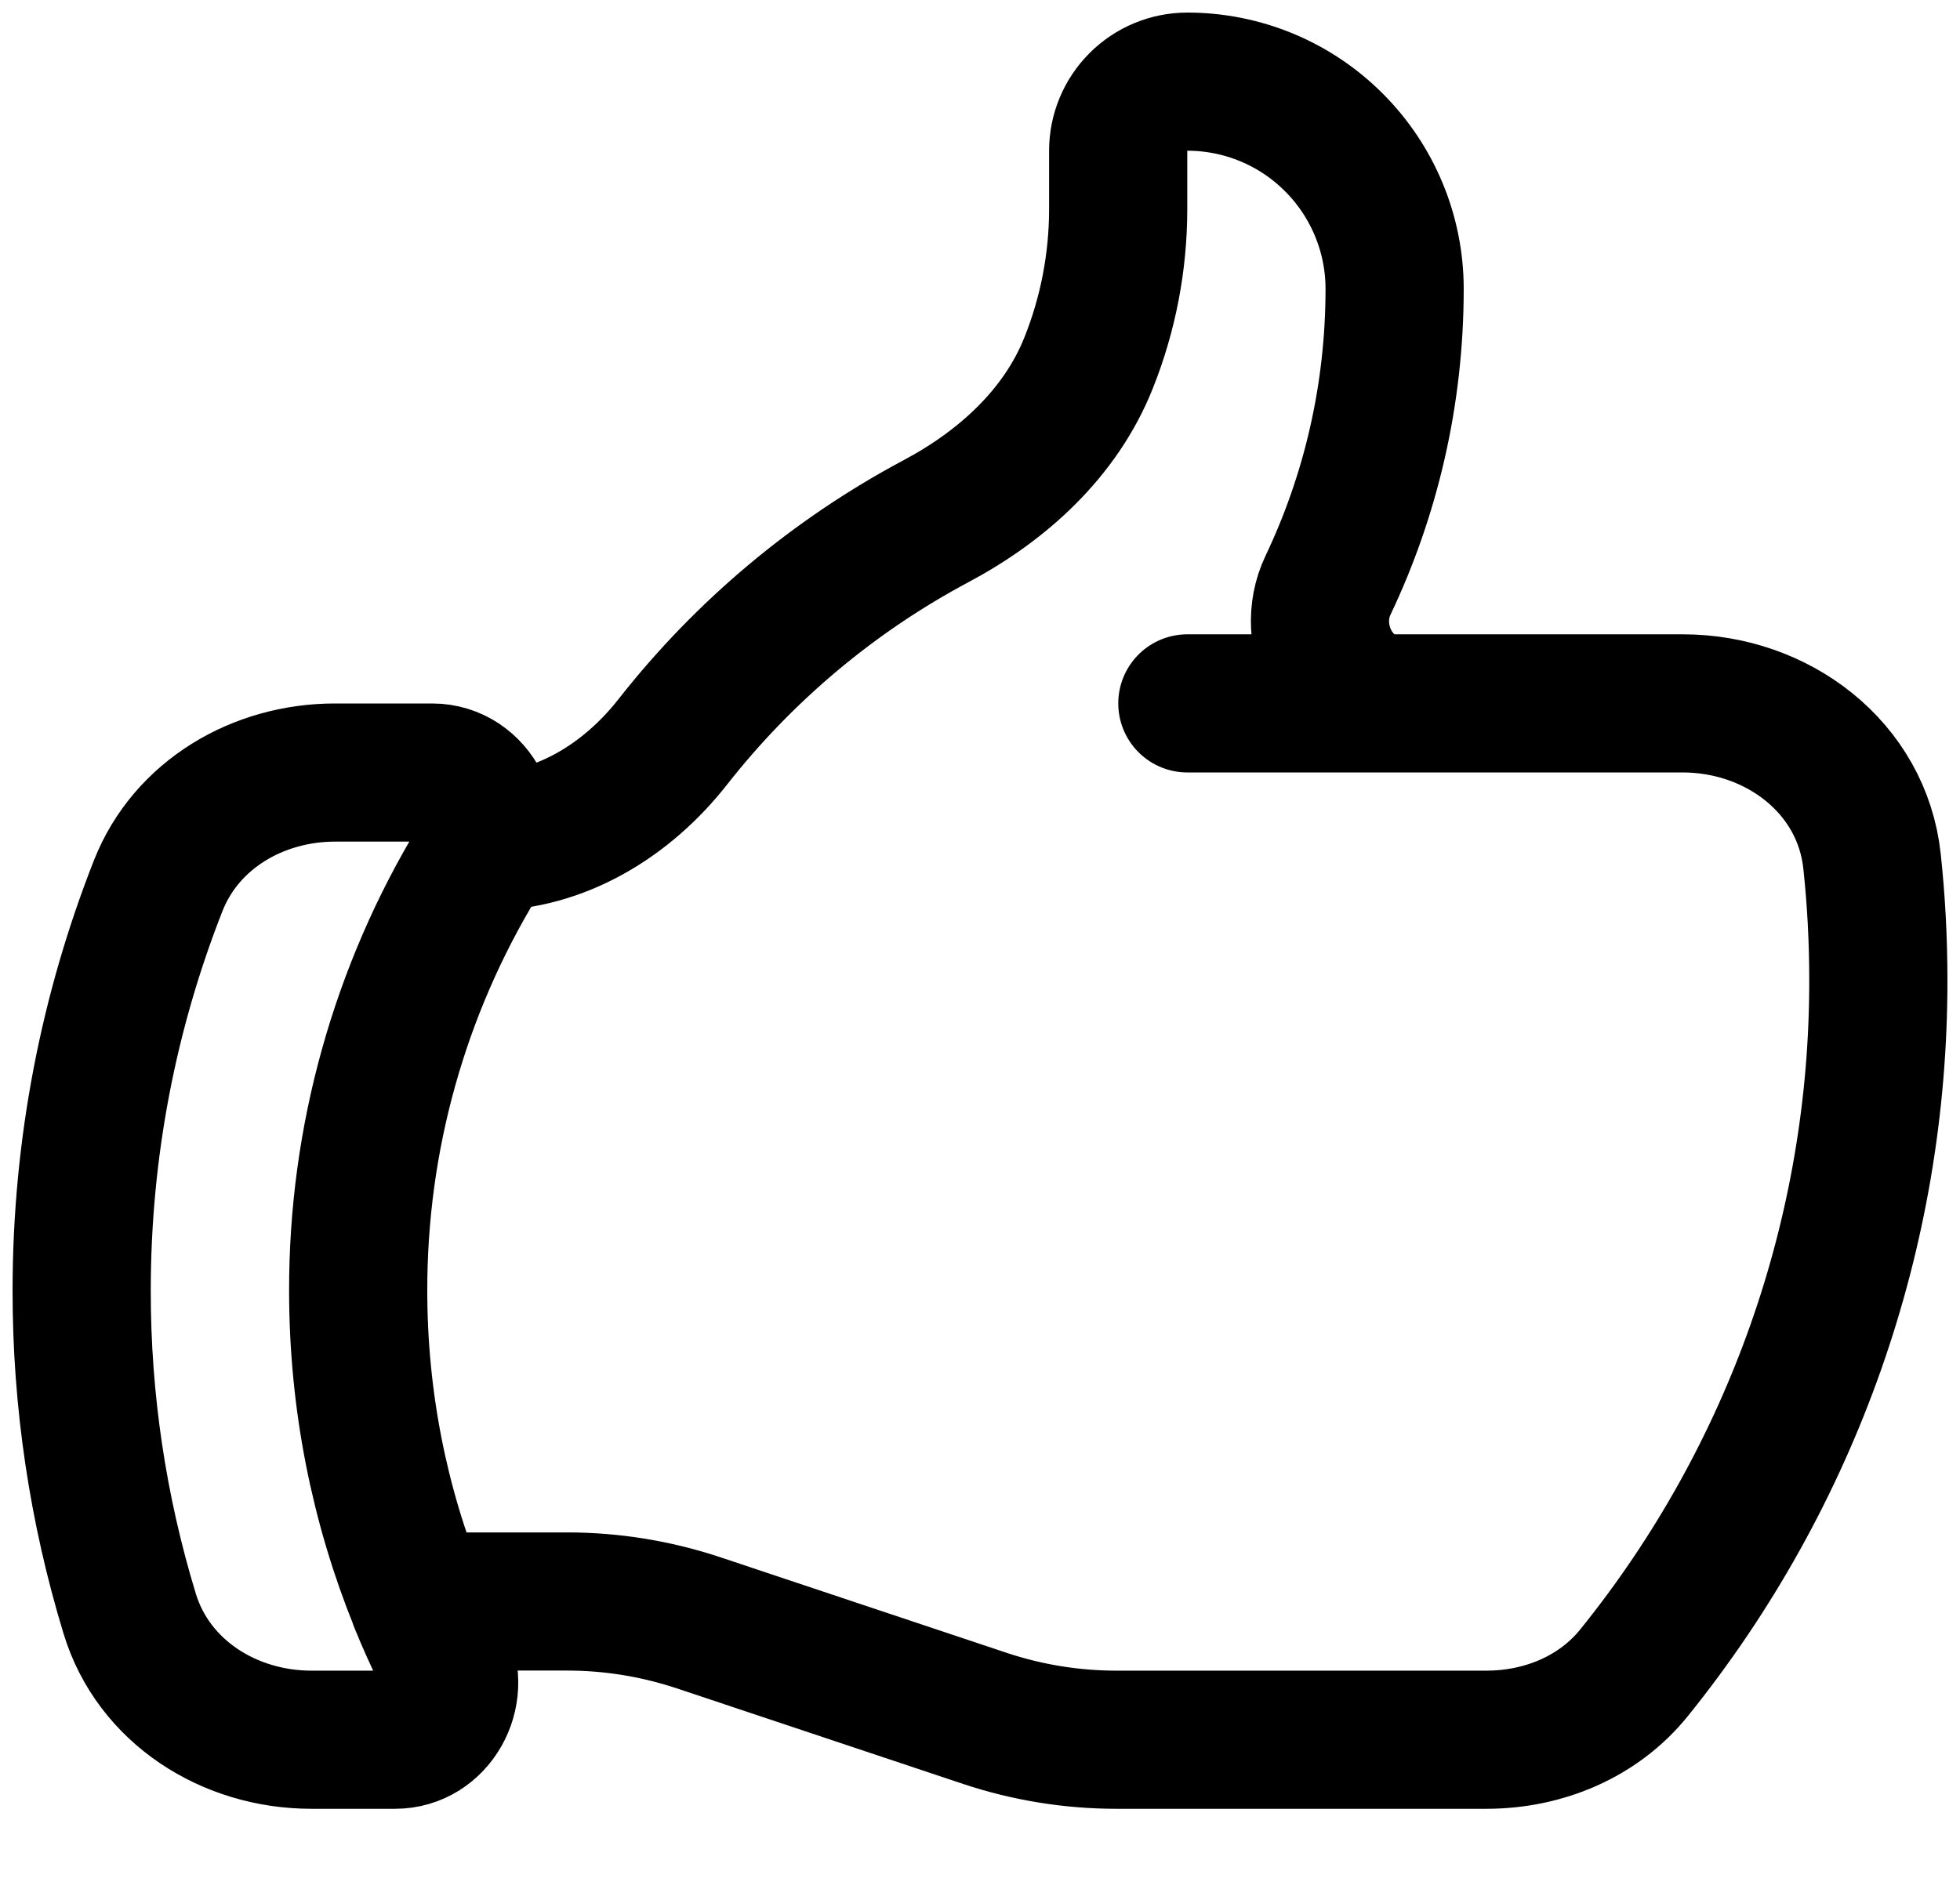 <svg width="24" height="23" viewBox="0 0 24 23" fill="none" xmlns="http://www.w3.org/2000/svg">
<path d="M5.945 10.308C6.854 10.308 7.674 9.805 8.236 9.089C9.112 7.972 10.211 7.05 11.464 6.382C12.28 5.948 12.987 5.303 13.329 4.447C13.569 3.847 13.692 3.206 13.692 2.56V1.846C13.692 1.622 13.781 1.407 13.94 1.248C14.099 1.089 14.314 1 14.539 1C15.212 1 15.857 1.267 16.333 1.744C16.809 2.22 17.077 2.865 17.077 3.538C17.077 4.838 16.784 6.069 16.261 7.169C15.961 7.799 16.382 8.615 17.079 8.615H20.606C21.764 8.615 22.8 9.398 22.923 10.55C22.974 11.026 23 11.509 23 12C23.005 15.087 21.95 18.082 20.011 20.485C19.574 21.029 18.898 21.308 18.201 21.308H13.67C13.125 21.308 12.582 21.22 12.064 21.048L8.551 19.875C8.033 19.703 7.491 19.615 6.946 19.615H5.122M5.122 19.615C5.216 19.847 5.318 20.072 5.427 20.295C5.649 20.746 5.339 21.308 4.837 21.308H3.813C2.81 21.308 1.88 20.723 1.588 19.764C1.197 18.482 0.999 17.148 1 15.808C1 14.056 1.333 12.383 1.938 10.846C2.283 9.973 3.163 9.462 4.103 9.462H5.291C5.823 9.462 6.131 10.089 5.855 10.545C4.891 12.131 4.383 13.952 4.386 15.808C4.386 17.155 4.647 18.44 5.124 19.615H5.122ZM14.539 8.615H17.077" stroke="black" stroke-width="1.692" stroke-linecap="round" stroke-linejoin="round"/>
</svg>
